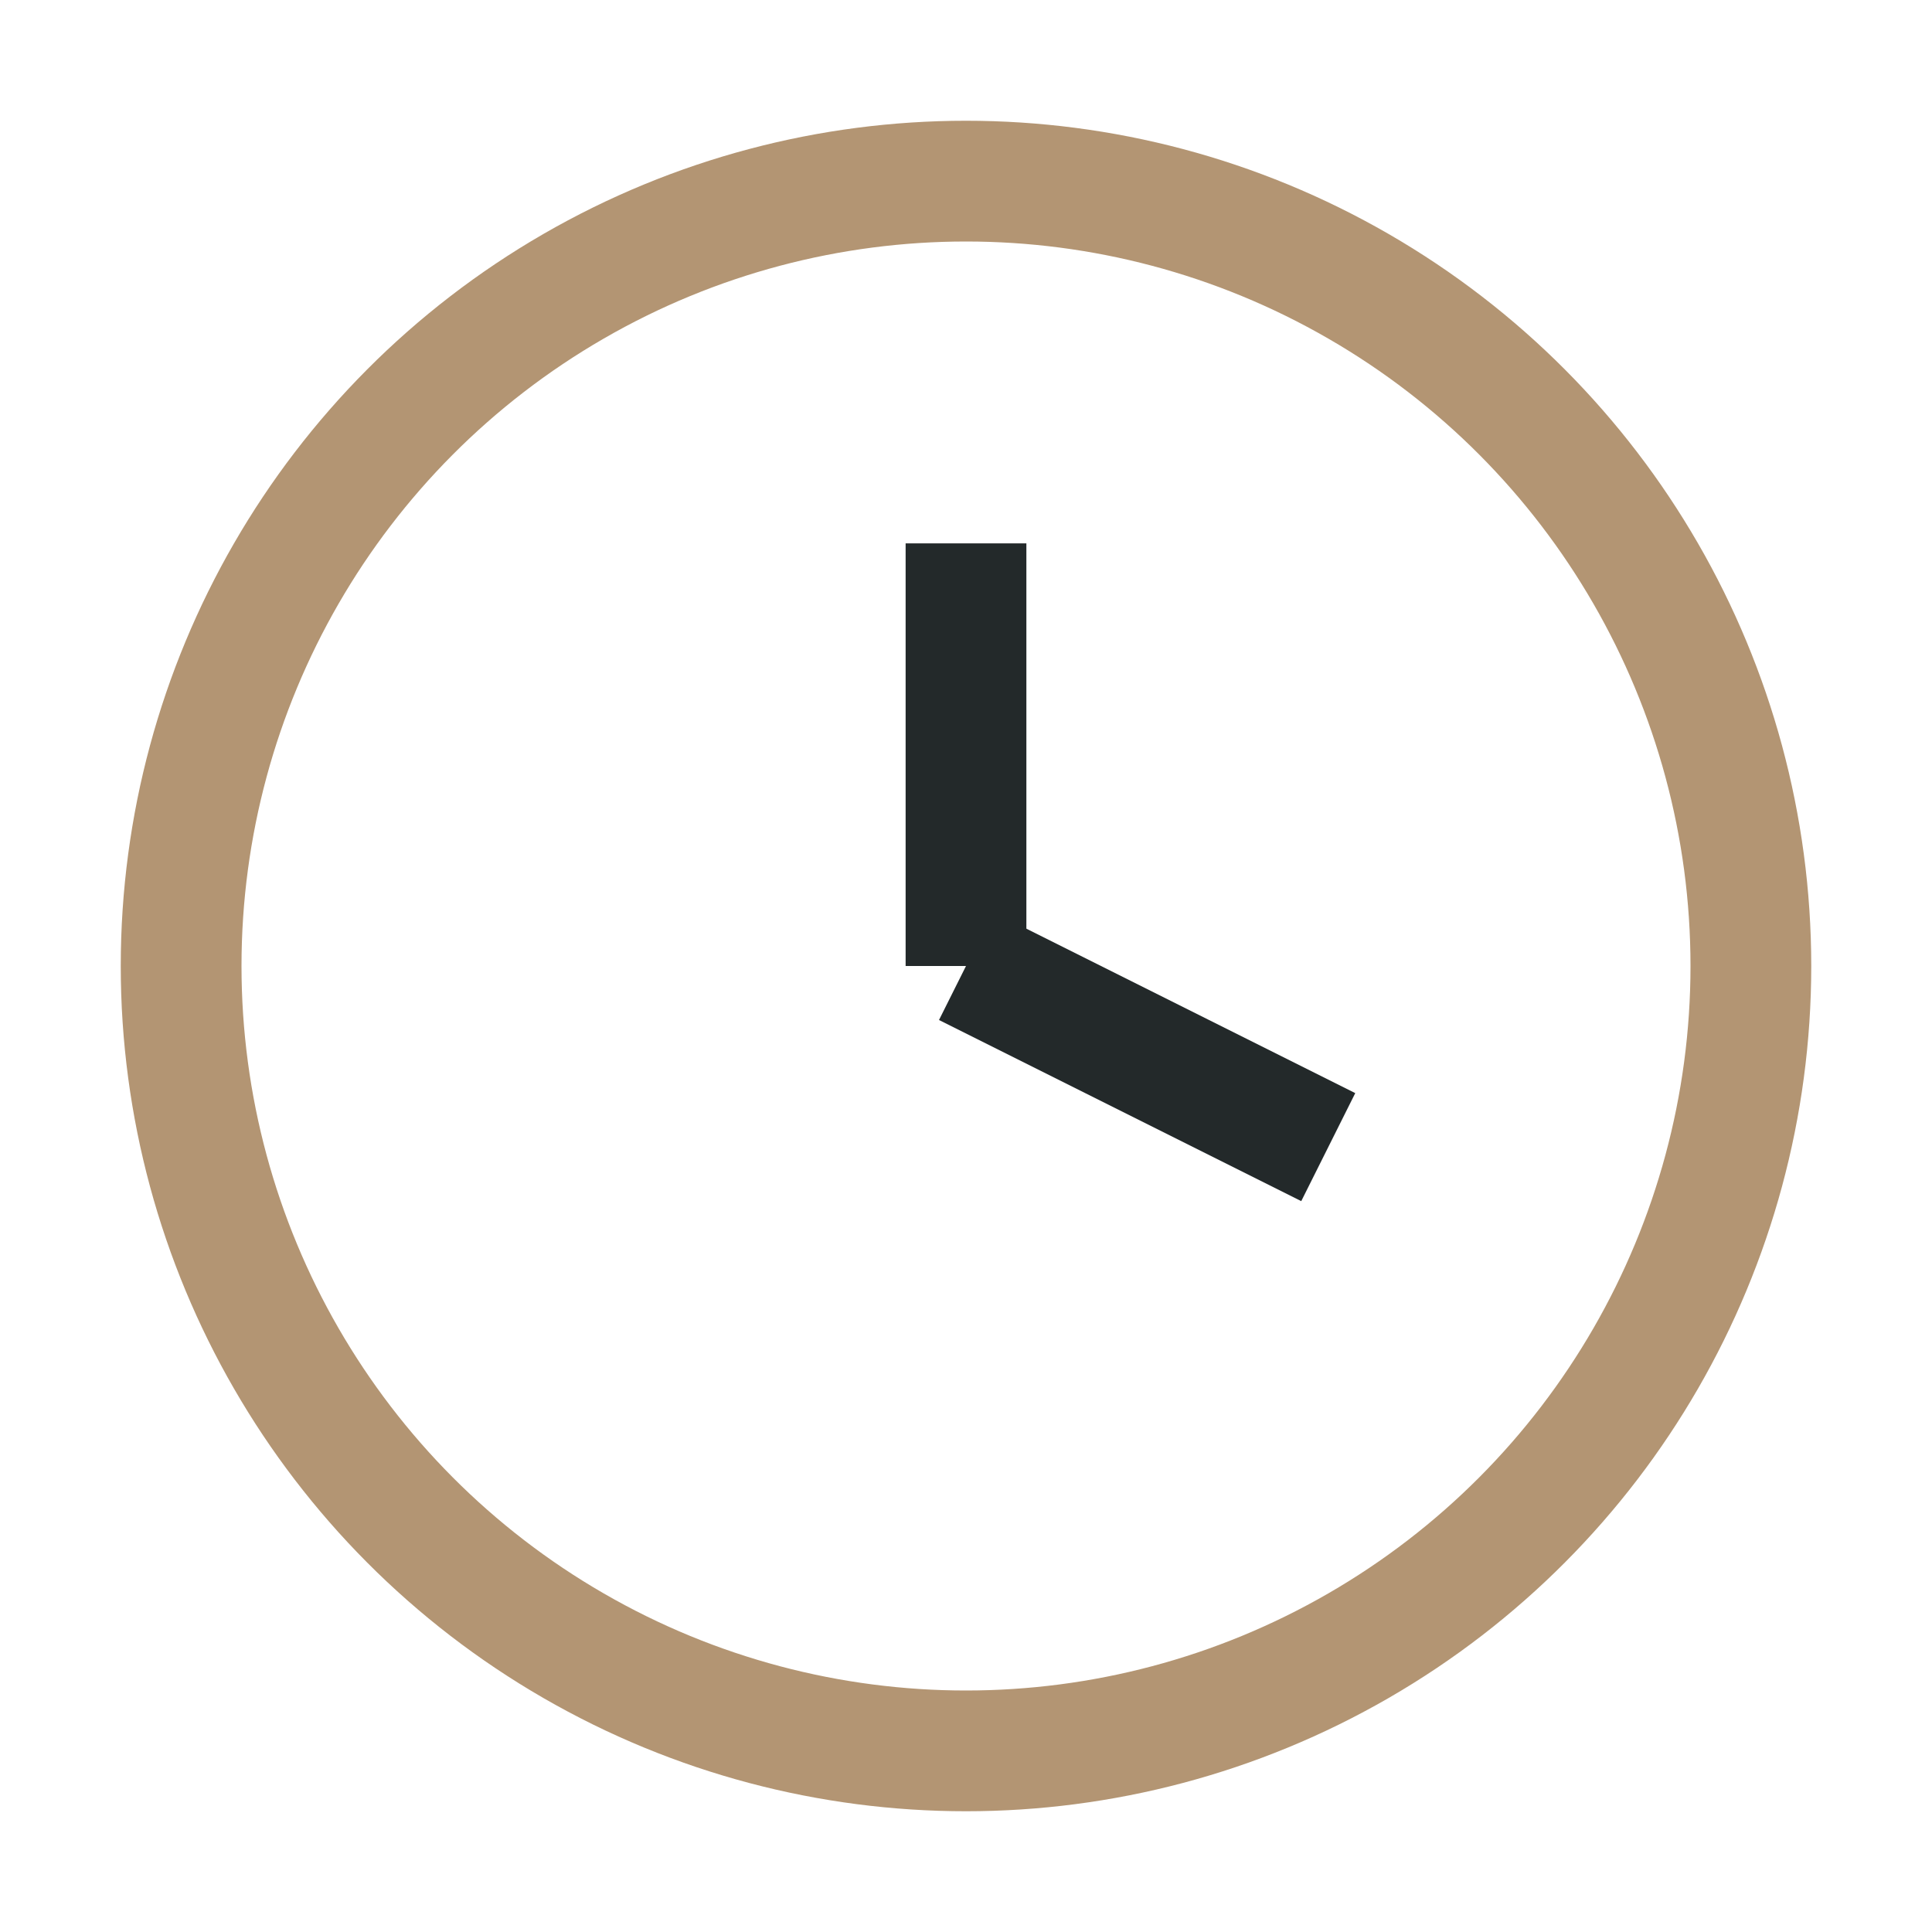 <?xml version="1.0" encoding="UTF-8"?>
<svg xmlns="http://www.w3.org/2000/svg" width="32" height="32" viewBox="0 0 32 32"><circle cx="16" cy="16" r="13" stroke="#B39573" stroke-width="2" fill="none"/><line x1="16" y1="9" x2="16" y2="16" stroke="#23292A" stroke-width="2"/><line x1="16" y1="16" x2="22" y2="19" stroke="#23292A" stroke-width="2"/></svg>